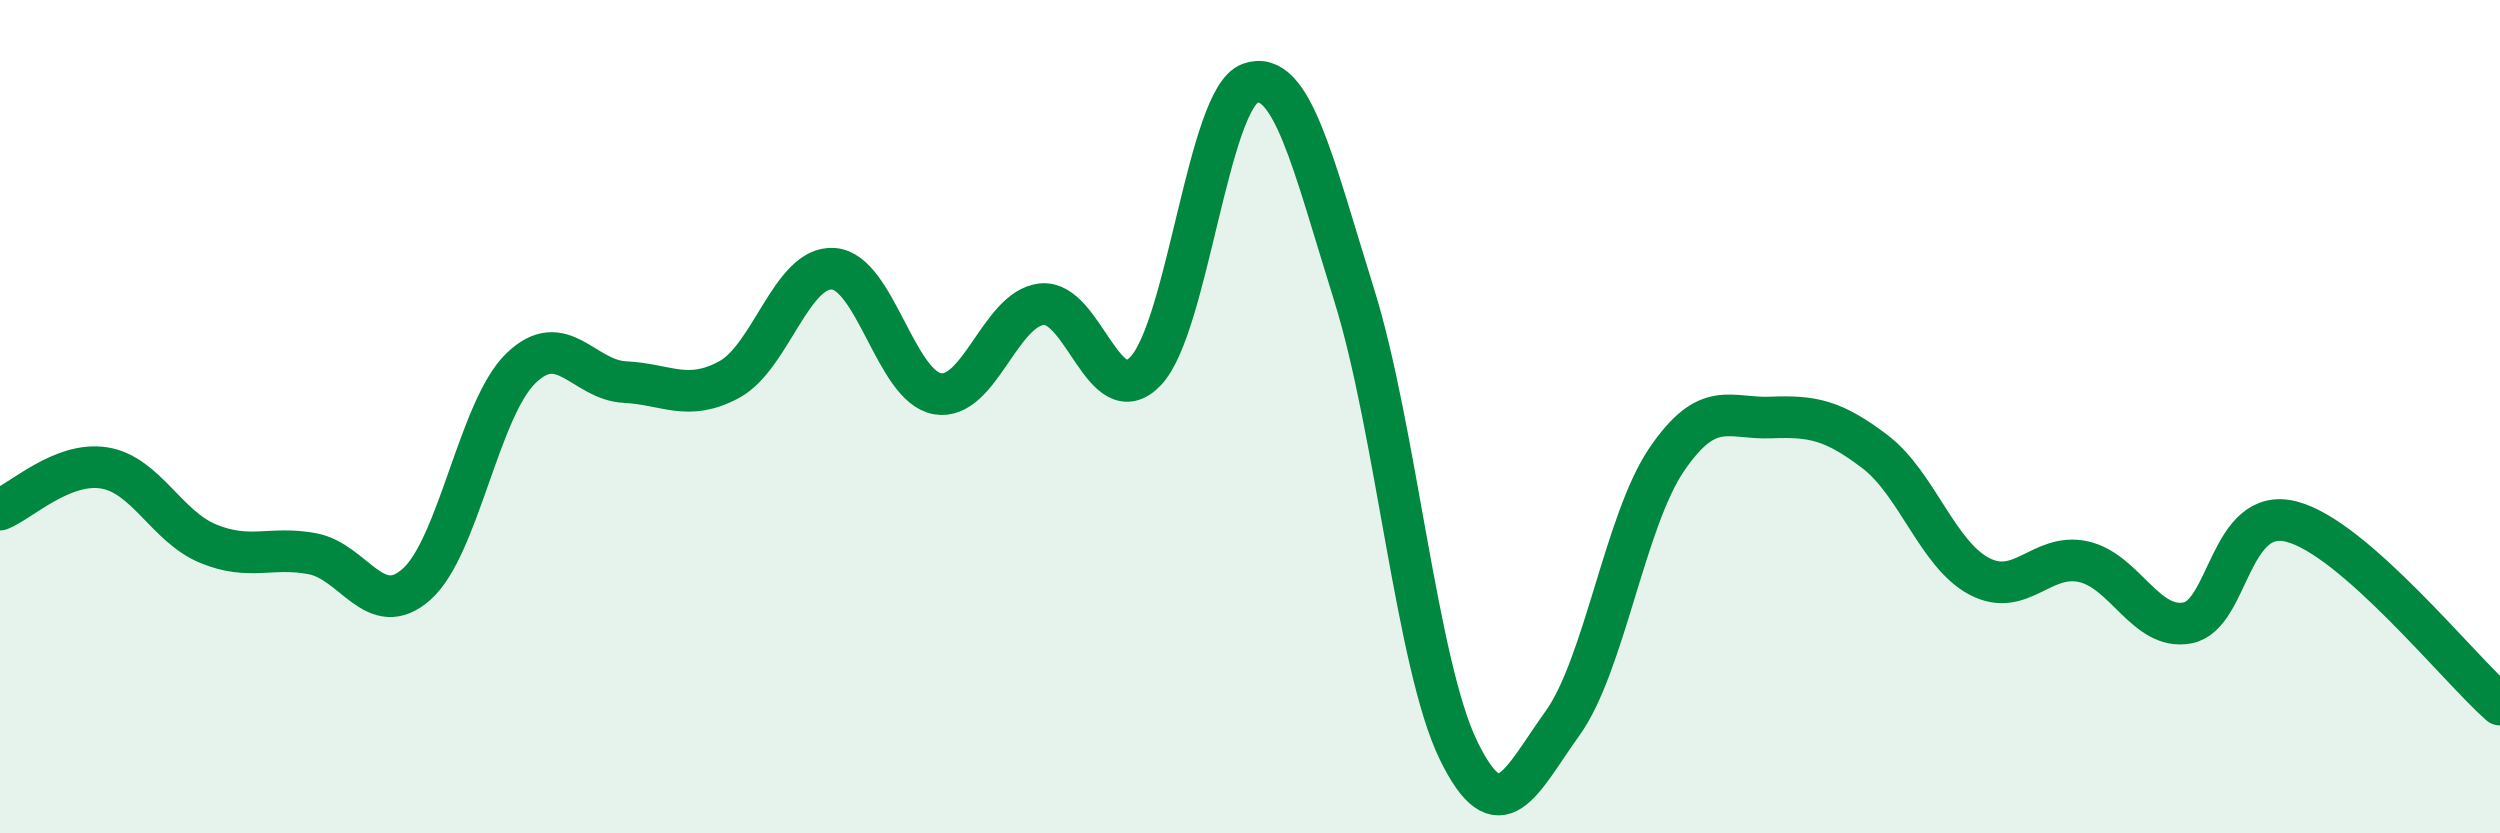 
    <svg width="60" height="20" viewBox="0 0 60 20" xmlns="http://www.w3.org/2000/svg">
      <path
        d="M 0,12.23 C 0.5,12.03 1.5,11.07 2.5,11.23 C 3.5,11.39 4,12.64 5,13.05 C 6,13.46 6.5,13.1 7.5,13.29 C 8.5,13.48 9,14.91 10,14.02 C 11,13.13 11.5,9.81 12.5,8.84 C 13.5,7.87 14,9.12 15,9.17 C 16,9.22 16.5,9.65 17.5,9.11 C 18.5,8.57 19,6.38 20,6.45 C 21,6.52 21.5,9.28 22.5,9.45 C 23.5,9.62 24,7.41 25,7.3 C 26,7.19 26.5,9.96 27.5,8.9 C 28.5,7.84 29,2.36 30,2 C 31,1.64 31.5,3.88 32.5,7.08 C 33.5,10.28 34,15.94 35,18 C 36,20.06 36.5,18.75 37.5,17.36 C 38.5,15.97 39,12.5 40,11.03 C 41,9.56 41.5,10.06 42.5,10.02 C 43.5,9.98 44,10.08 45,10.84 C 46,11.6 46.5,13.3 47.5,13.83 C 48.5,14.36 49,13.26 50,13.48 C 51,13.7 51.5,15.14 52.5,14.95 C 53.5,14.76 53.5,12.13 55,12.52 C 56.5,12.91 59,16.03 60,16.91L60 20L0 20Z"
        fill="#008740"
        opacity="0.1"
        stroke-linecap="round"
        stroke-linejoin="round"
      />
      <path
        d="M 0,12.23 C 0.5,12.03 1.5,11.07 2.5,11.23 C 3.5,11.39 4,12.64 5,13.05 C 6,13.46 6.5,13.1 7.5,13.29 C 8.5,13.48 9,14.91 10,14.02 C 11,13.13 11.5,9.81 12.5,8.84 C 13.5,7.87 14,9.12 15,9.17 C 16,9.22 16.5,9.65 17.5,9.11 C 18.5,8.57 19,6.38 20,6.45 C 21,6.52 21.5,9.28 22.5,9.45 C 23.5,9.62 24,7.41 25,7.3 C 26,7.19 26.5,9.96 27.5,8.9 C 28.5,7.84 29,2.36 30,2 C 31,1.64 31.5,3.88 32.5,7.08 C 33.5,10.28 34,15.94 35,18 C 36,20.06 36.5,18.75 37.5,17.36 C 38.5,15.97 39,12.5 40,11.03 C 41,9.56 41.5,10.06 42.5,10.02 C 43.5,9.98 44,10.08 45,10.84 C 46,11.6 46.5,13.3 47.5,13.83 C 48.5,14.36 49,13.26 50,13.48 C 51,13.7 51.5,15.14 52.5,14.95 C 53.5,14.76 53.5,12.13 55,12.52 C 56.5,12.91 59,16.03 60,16.91"
        stroke="#008740"
        stroke-width="1"
        fill="none"
        stroke-linecap="round"
        stroke-linejoin="round"
      />
    </svg>
  